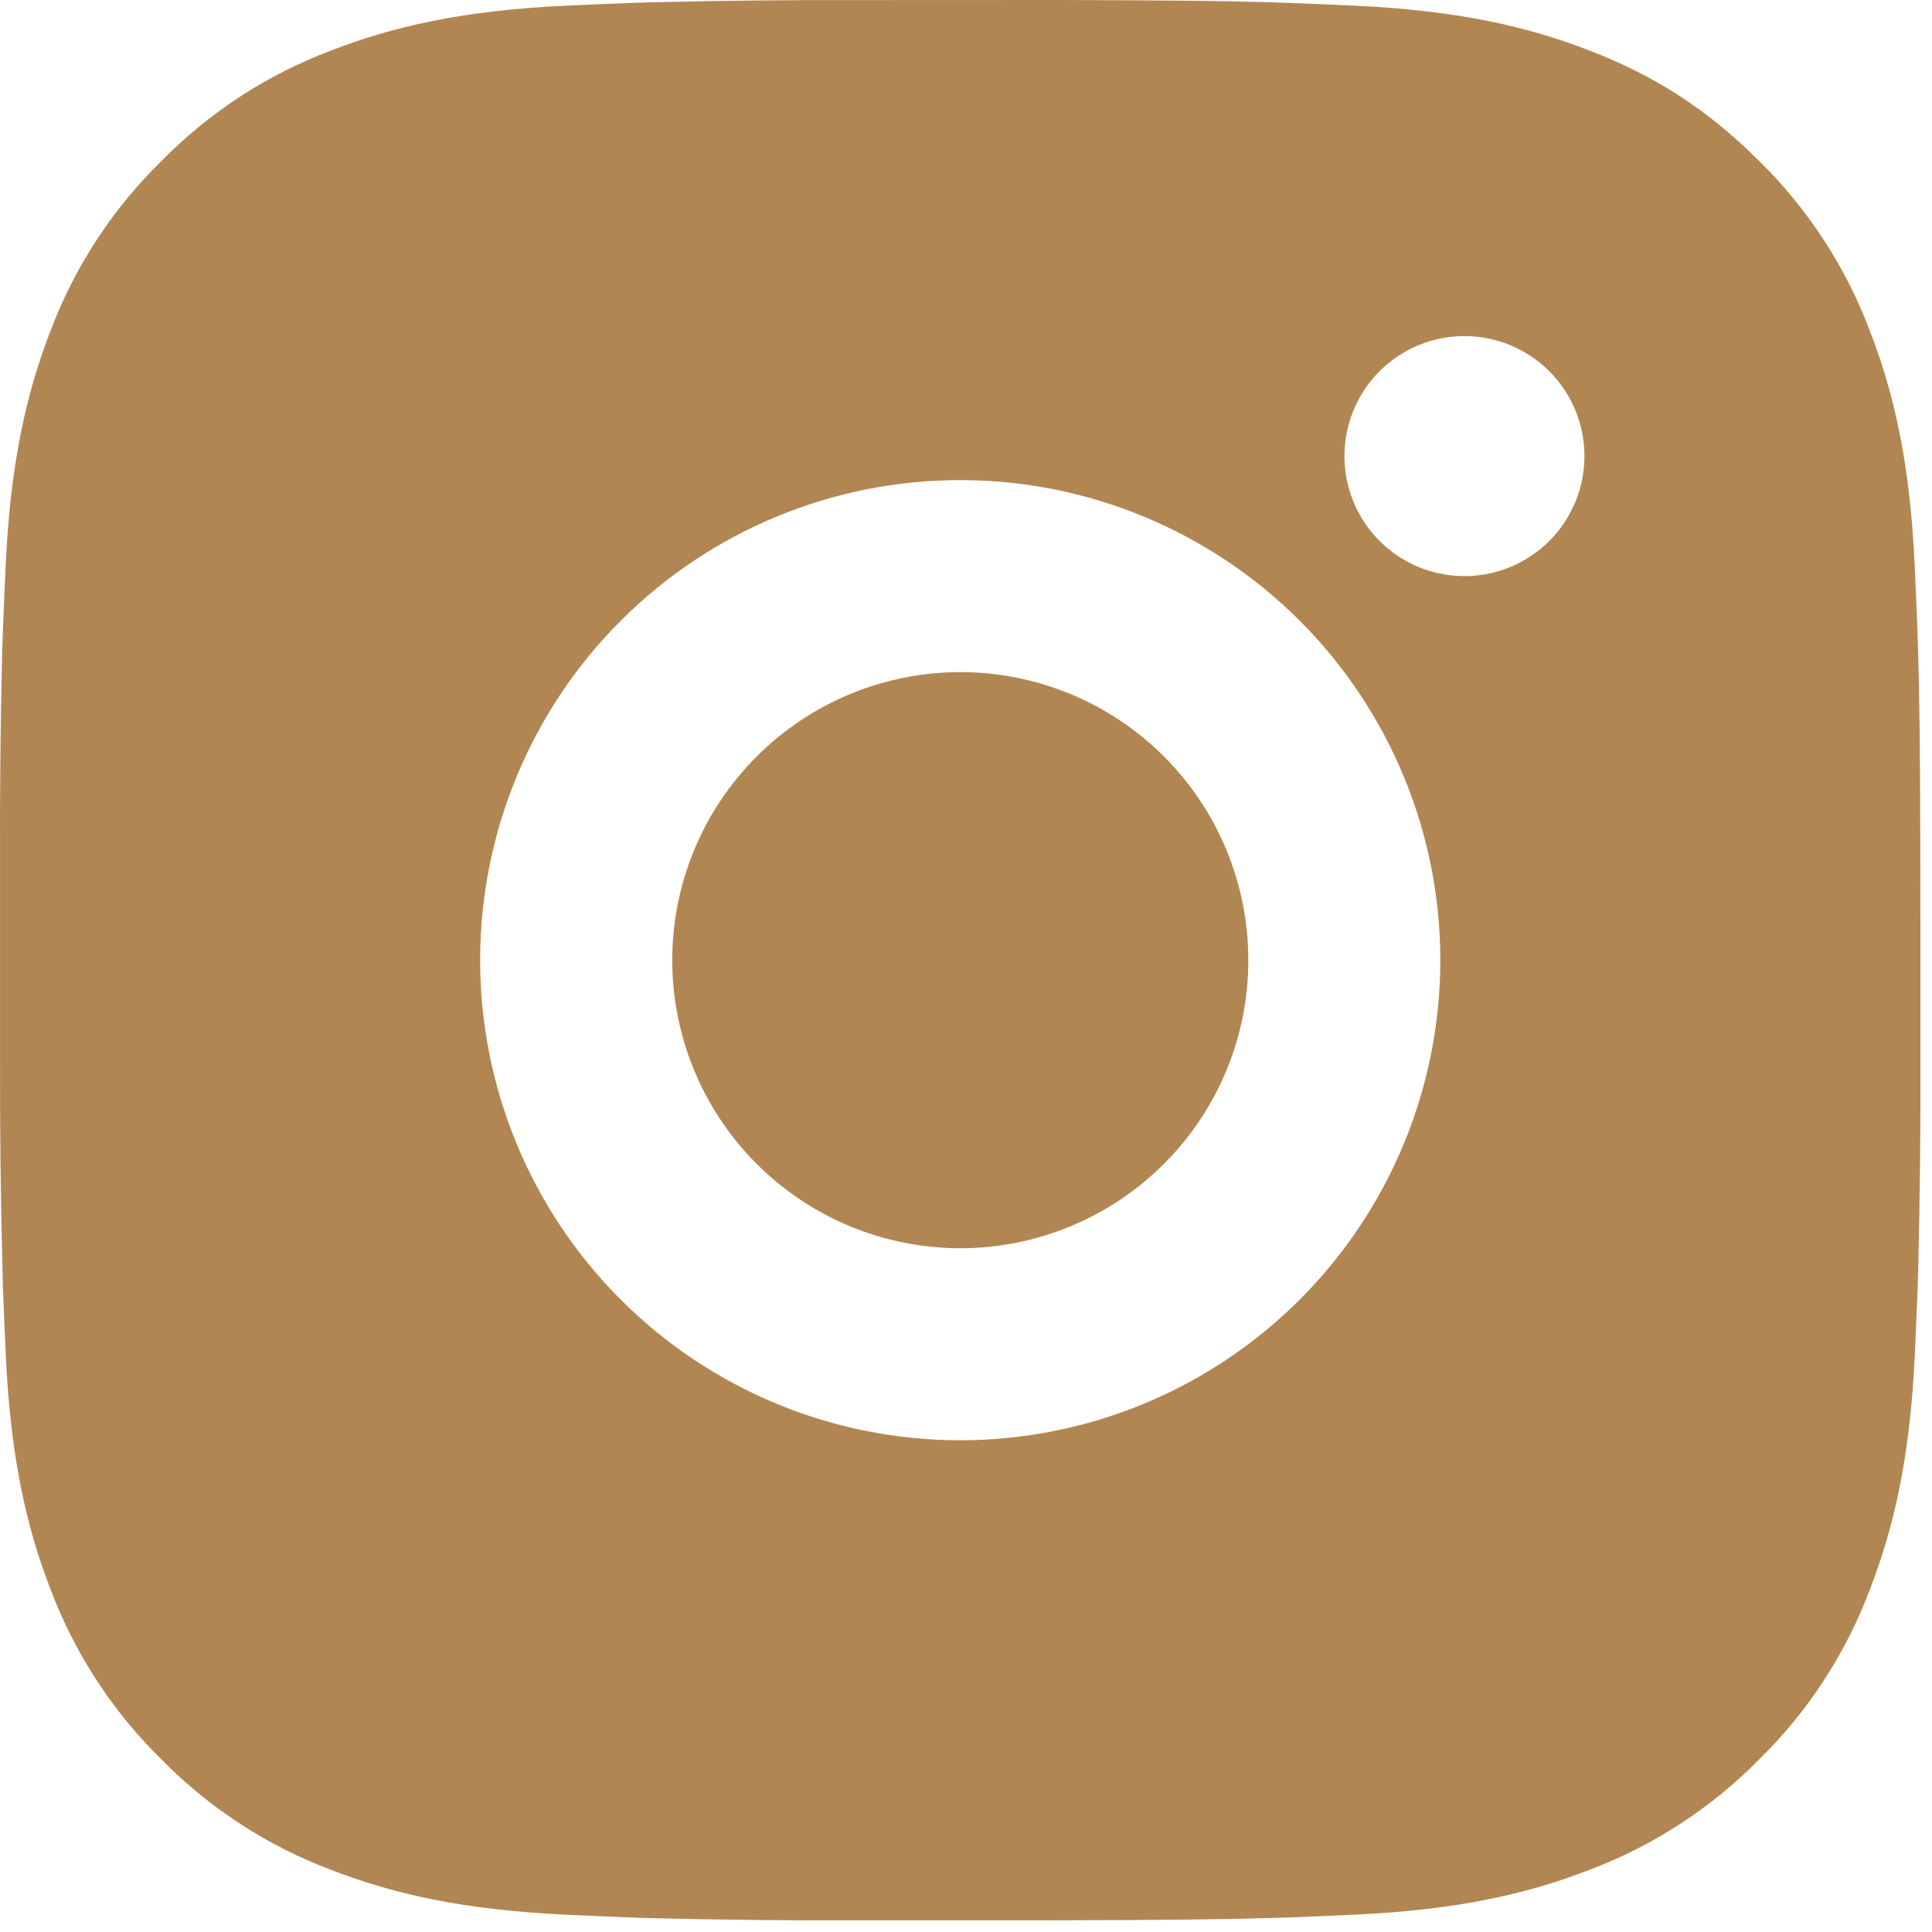 <?xml version="1.0" encoding="UTF-8"?> <svg xmlns="http://www.w3.org/2000/svg" width="83" height="83" viewBox="0 0 83 83" fill="none"> <path d="M45.493 0C50.133 0.012 52.489 0.037 54.523 0.095L55.323 0.124C56.247 0.157 57.158 0.198 58.26 0.247C62.649 0.454 65.644 1.147 68.271 2.166C70.994 3.213 73.287 4.632 75.581 6.922C77.678 8.984 79.301 11.478 80.337 14.231C81.356 16.859 82.049 19.854 82.255 24.247C82.304 25.344 82.346 26.256 82.379 27.184L82.403 27.984C82.465 30.014 82.49 32.369 82.498 37.01L82.502 40.087V45.49C82.513 48.499 82.481 51.508 82.407 54.516L82.383 55.316C82.35 56.244 82.308 57.156 82.259 58.253C82.053 62.646 81.352 65.637 80.337 68.269C79.304 71.023 77.681 73.518 75.581 75.578C73.518 77.675 71.024 79.298 68.271 80.334C65.644 81.353 62.649 82.046 58.26 82.252C57.281 82.299 56.302 82.34 55.323 82.376L54.523 82.401C52.489 82.459 50.133 82.488 45.493 82.496L42.416 82.5H37.016C34.006 82.51 30.996 82.479 27.986 82.405L27.186 82.38C26.207 82.343 25.228 82.301 24.249 82.252C19.86 82.046 16.865 81.353 14.234 80.334C11.481 79.3 8.988 77.677 6.928 75.578C4.829 73.517 3.204 71.022 2.168 68.269C1.149 65.641 0.456 62.646 0.25 58.253C0.204 57.275 0.163 56.295 0.126 55.316L0.106 54.516C0.029 51.508 -0.005 48.499 0.002 45.49V37.01C-0.009 34.001 0.021 30.992 0.093 27.984L0.122 27.184C0.155 26.256 0.196 25.344 0.246 24.247C0.452 19.854 1.145 16.863 2.164 14.231C3.2 11.475 4.827 8.98 6.932 6.922C8.991 4.824 11.483 3.201 14.234 2.166C16.865 1.147 19.856 0.454 24.249 0.247C25.346 0.198 26.262 0.157 27.186 0.124L27.986 0.099C30.994 0.026 34.003 -0.006 37.012 0.004L45.493 0ZM41.252 20.625C35.782 20.625 30.536 22.798 26.668 26.666C22.8 30.534 20.627 35.78 20.627 41.25C20.627 46.72 22.8 51.966 26.668 55.834C30.536 59.702 35.782 61.875 41.252 61.875C46.722 61.875 51.968 59.702 55.837 55.834C59.704 51.966 61.877 46.72 61.877 41.25C61.877 35.78 59.704 30.534 55.837 26.666C51.968 22.798 46.722 20.625 41.252 20.625ZM41.252 28.875C42.877 28.875 44.487 29.195 45.988 29.816C47.49 30.438 48.854 31.349 50.003 32.498C51.153 33.647 52.065 35.011 52.687 36.512C53.309 38.014 53.629 39.623 53.629 41.248C53.63 42.873 53.31 44.482 52.688 45.984C52.067 47.485 51.155 48.85 50.006 49.999C48.857 51.148 47.493 52.06 45.992 52.682C44.491 53.304 42.882 53.625 41.257 53.625C37.974 53.625 34.827 52.321 32.506 50C30.185 47.68 28.881 44.532 28.881 41.25C28.881 37.968 30.185 34.82 32.506 32.5C34.827 30.179 37.974 28.875 41.257 28.875M62.913 14.438C61.545 14.438 60.234 14.981 59.267 15.948C58.3 16.915 57.757 18.226 57.757 19.594C57.757 20.961 58.3 22.273 59.267 23.24C60.234 24.207 61.545 24.75 62.913 24.75C64.28 24.75 65.592 24.207 66.559 23.24C67.526 22.273 68.069 20.961 68.069 19.594C68.069 18.226 67.526 16.915 66.559 15.948C65.592 14.981 64.28 14.438 62.913 14.438Z" fill="#B28652"></path> </svg> 